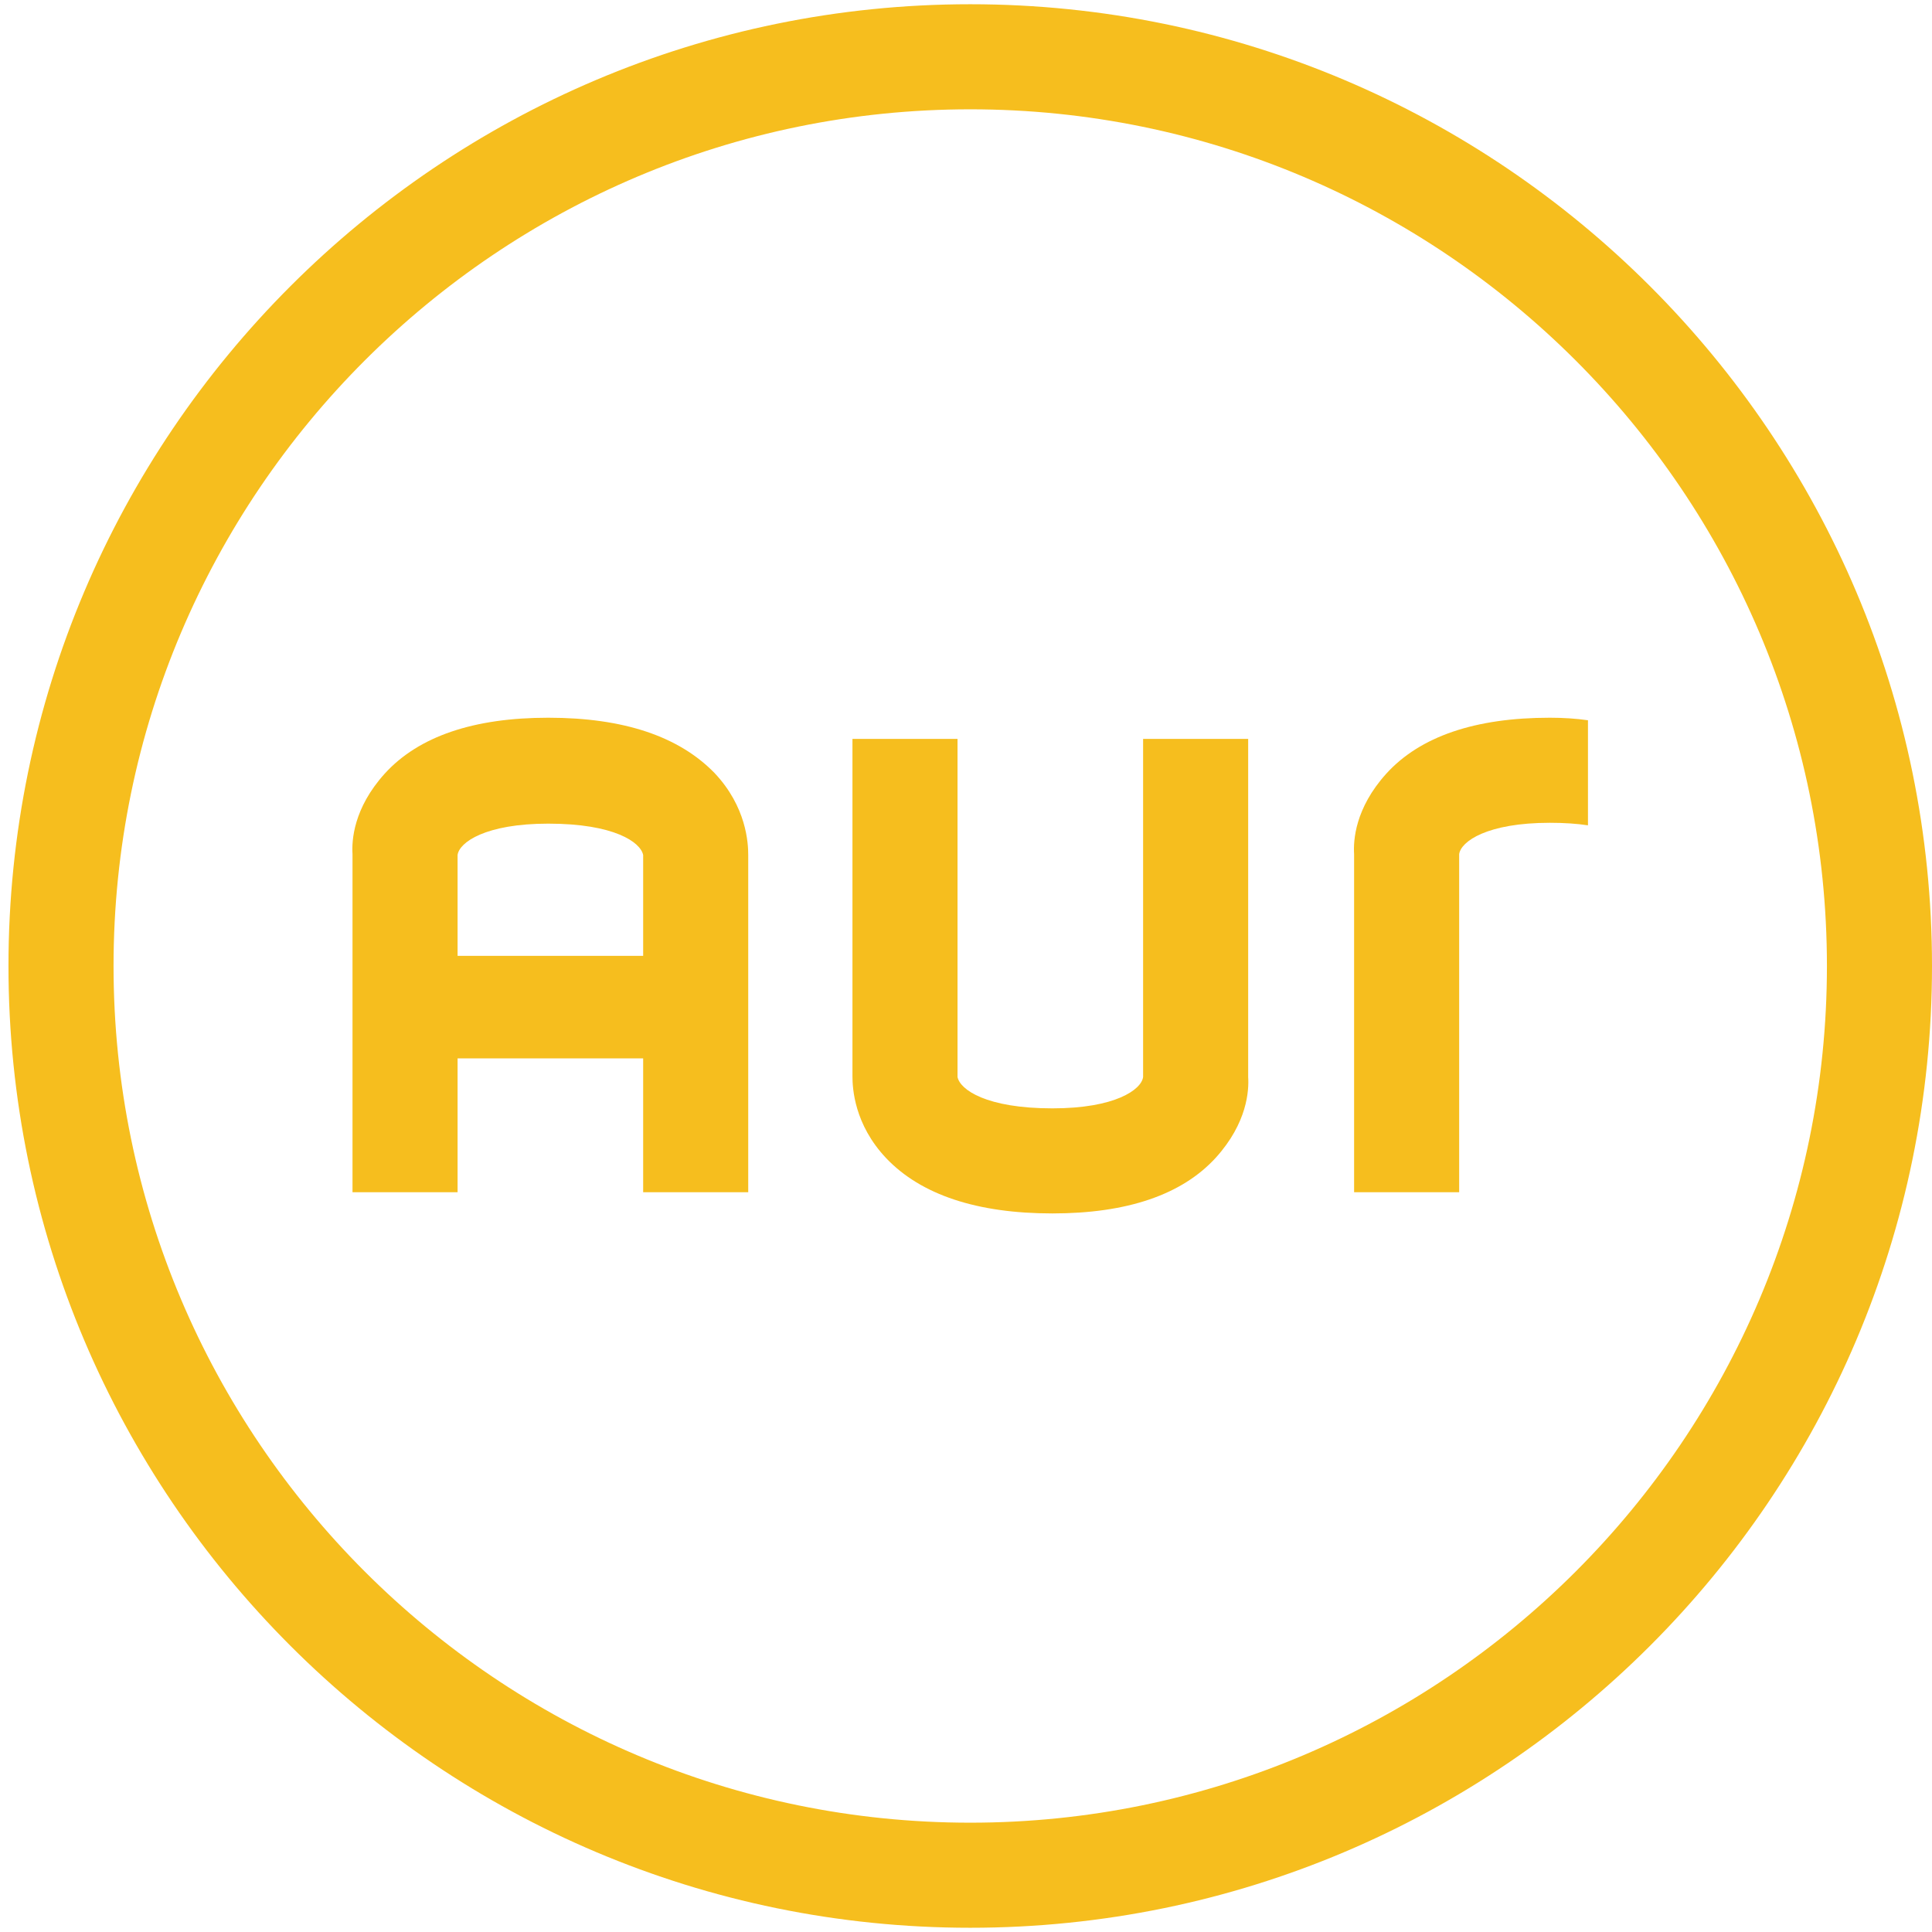 <svg width="90" height="90" viewBox="0 0 228 227" xmlns="http://www.w3.org/2000/svg" xmlns:sketch="http://www.bohemiancoding.com/sketch/ns">
<title>logo-aur</title>
<g class="logo-aur" fill="#F6BE1E">
<path id="Circle_4_" class="h" d="M114.5,0C51.9,0,1,50.9,1,113.5S51.9,227,114.5,227S228,176.1,228,113.5S177.1,0,114.5,0z
M114.5,214.6c-55.7,0-101.1-45.3-101.1-101.1S58.8,12.4,114.5,12.4s101.1,45.3,101.1,101.1S170.2,214.6,114.5,214.6z"></path>
<path id="u_6_" class="u" d="M134.9,86.7l0,39.9c-0.2,1.5-3.3,3.7-10.7,3.7c-7.8,0-10.9-2.2-11.2-3.7V86.7h-12.4v39.8
c0,1.4,0.2,5.7,4,9.7c4.1,4.3,10.7,6.5,19.6,6.5c8.8,0,15.3-2.2,19.3-6.6c3.7-4.1,3.9-7.9,3.8-9.5l0-39.9L134.9,86.7z"></path>
<path id="a_6_" class="a" d="M64.7,84.2c-8.8,0-15.3,2.2-19.3,6.6c-3.7,4.1-3.9,7.9-3.8,9.5l0,39.9l12.4,0l0-15.8h21.9v15.8h12.4
v-39.8c0-1.4-0.2-5.7-4-9.7C80.1,86.4,73.6,84.2,64.7,84.2z M75.8,112.3H54l0-11.9c0.2-1.5,3.3-3.7,10.7-3.7
c7.8,0,10.9,2.2,11.2,3.7V112.3z"></path>
<path id="r_6_" class="r" d="M182.9,84.2c-8.8,0-15.3,2.2-19.3,6.6c-3.7,4.1-3.9,7.9-3.8,9.5l0,39.9l12.4,0l0-39.9
c0.2-1.5,3.3-3.7,10.7-3.7c1.7,0,3.2,0.1,4.5,0.3V84.5C186,84.3,184.5,84.2,182.9,84.2z"></path>
</g>
</svg>
